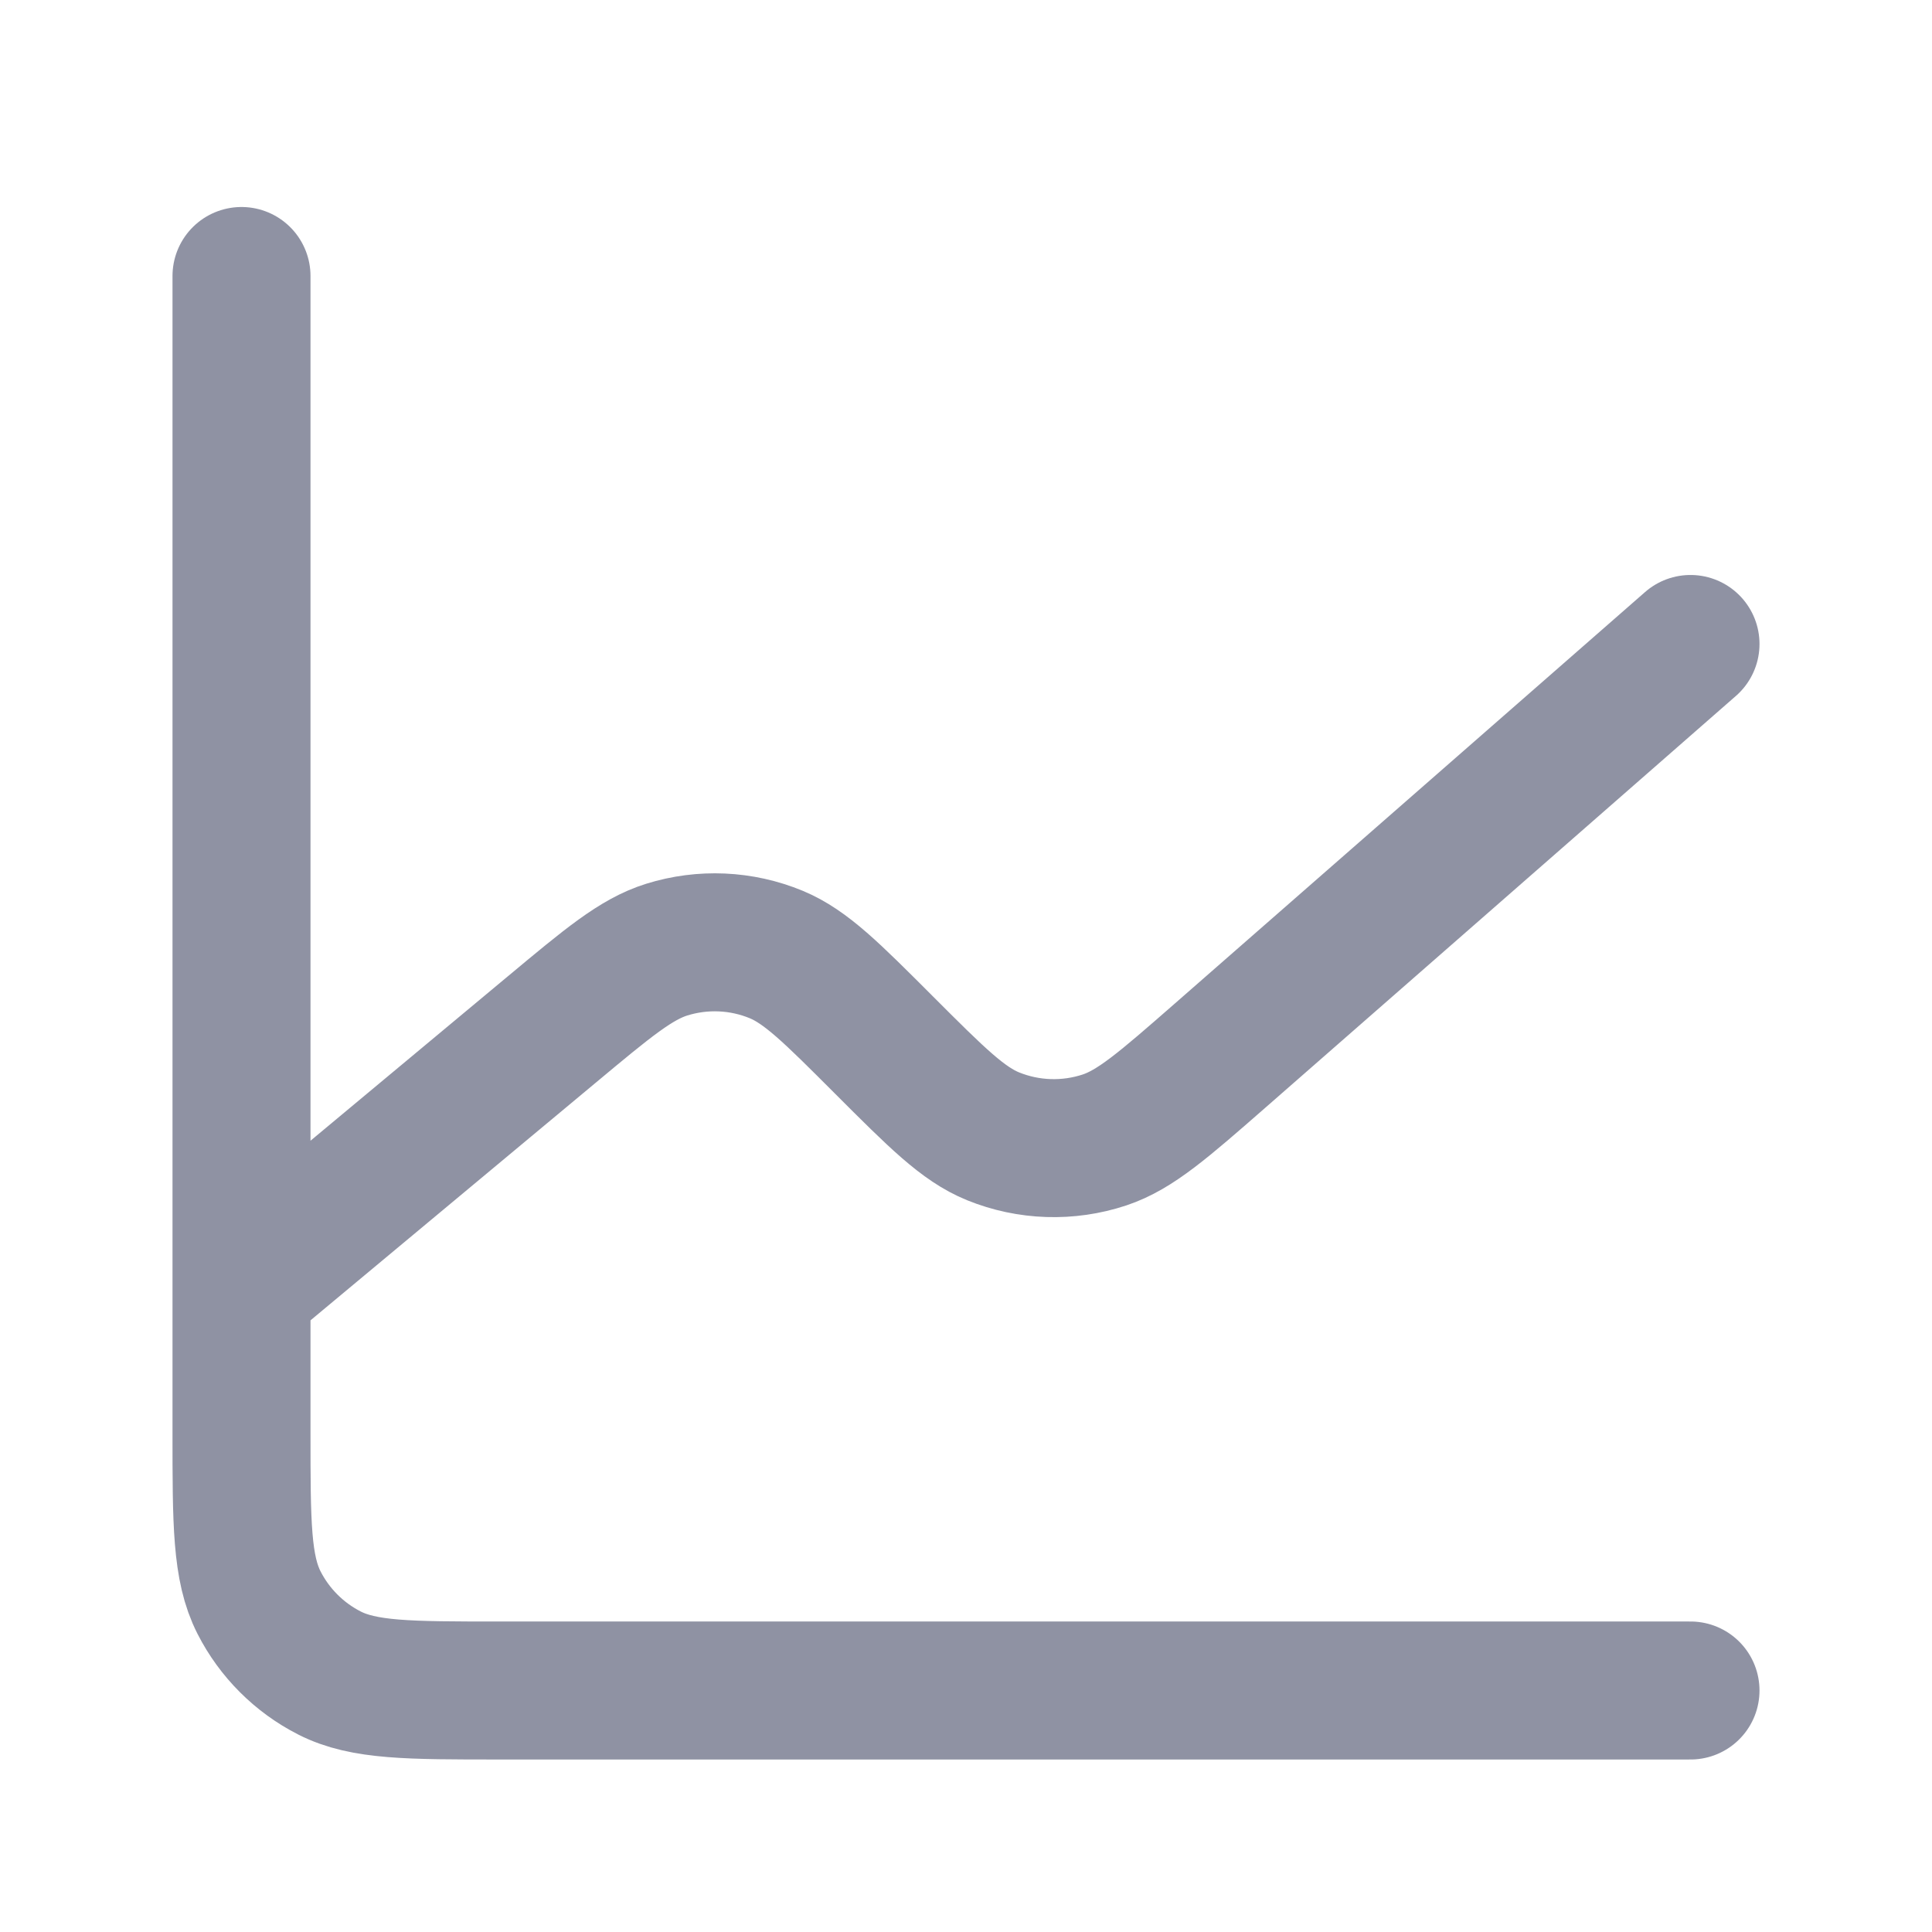 <svg width="28" height="28" viewBox="0 0 28 28" fill="none" xmlns="http://www.w3.org/2000/svg">
<path d="M3.5 18.667V20.767C3.5 22.073 3.5 22.727 3.754 23.226C3.978 23.665 4.335 24.022 4.774 24.246C5.272 24.5 5.926 24.5 7.23 24.5H24.5M3.5 18.667V4M3.5 18.667L7.995 14.922L8 14.918C8.813 14.24 9.22 13.901 9.662 13.763C10.184 13.6 10.746 13.625 11.251 13.834C11.68 14.013 12.054 14.387 12.805 15.139L12.812 15.146C13.575 15.909 13.957 16.291 14.392 16.468C14.907 16.677 15.48 16.696 16.008 16.521C16.455 16.372 16.863 16.015 17.68 15.301L24.5 9.333" stroke="#8F92A3" stroke-width="2" stroke-linecap="round" stroke-linejoin="round"/>
</svg>
